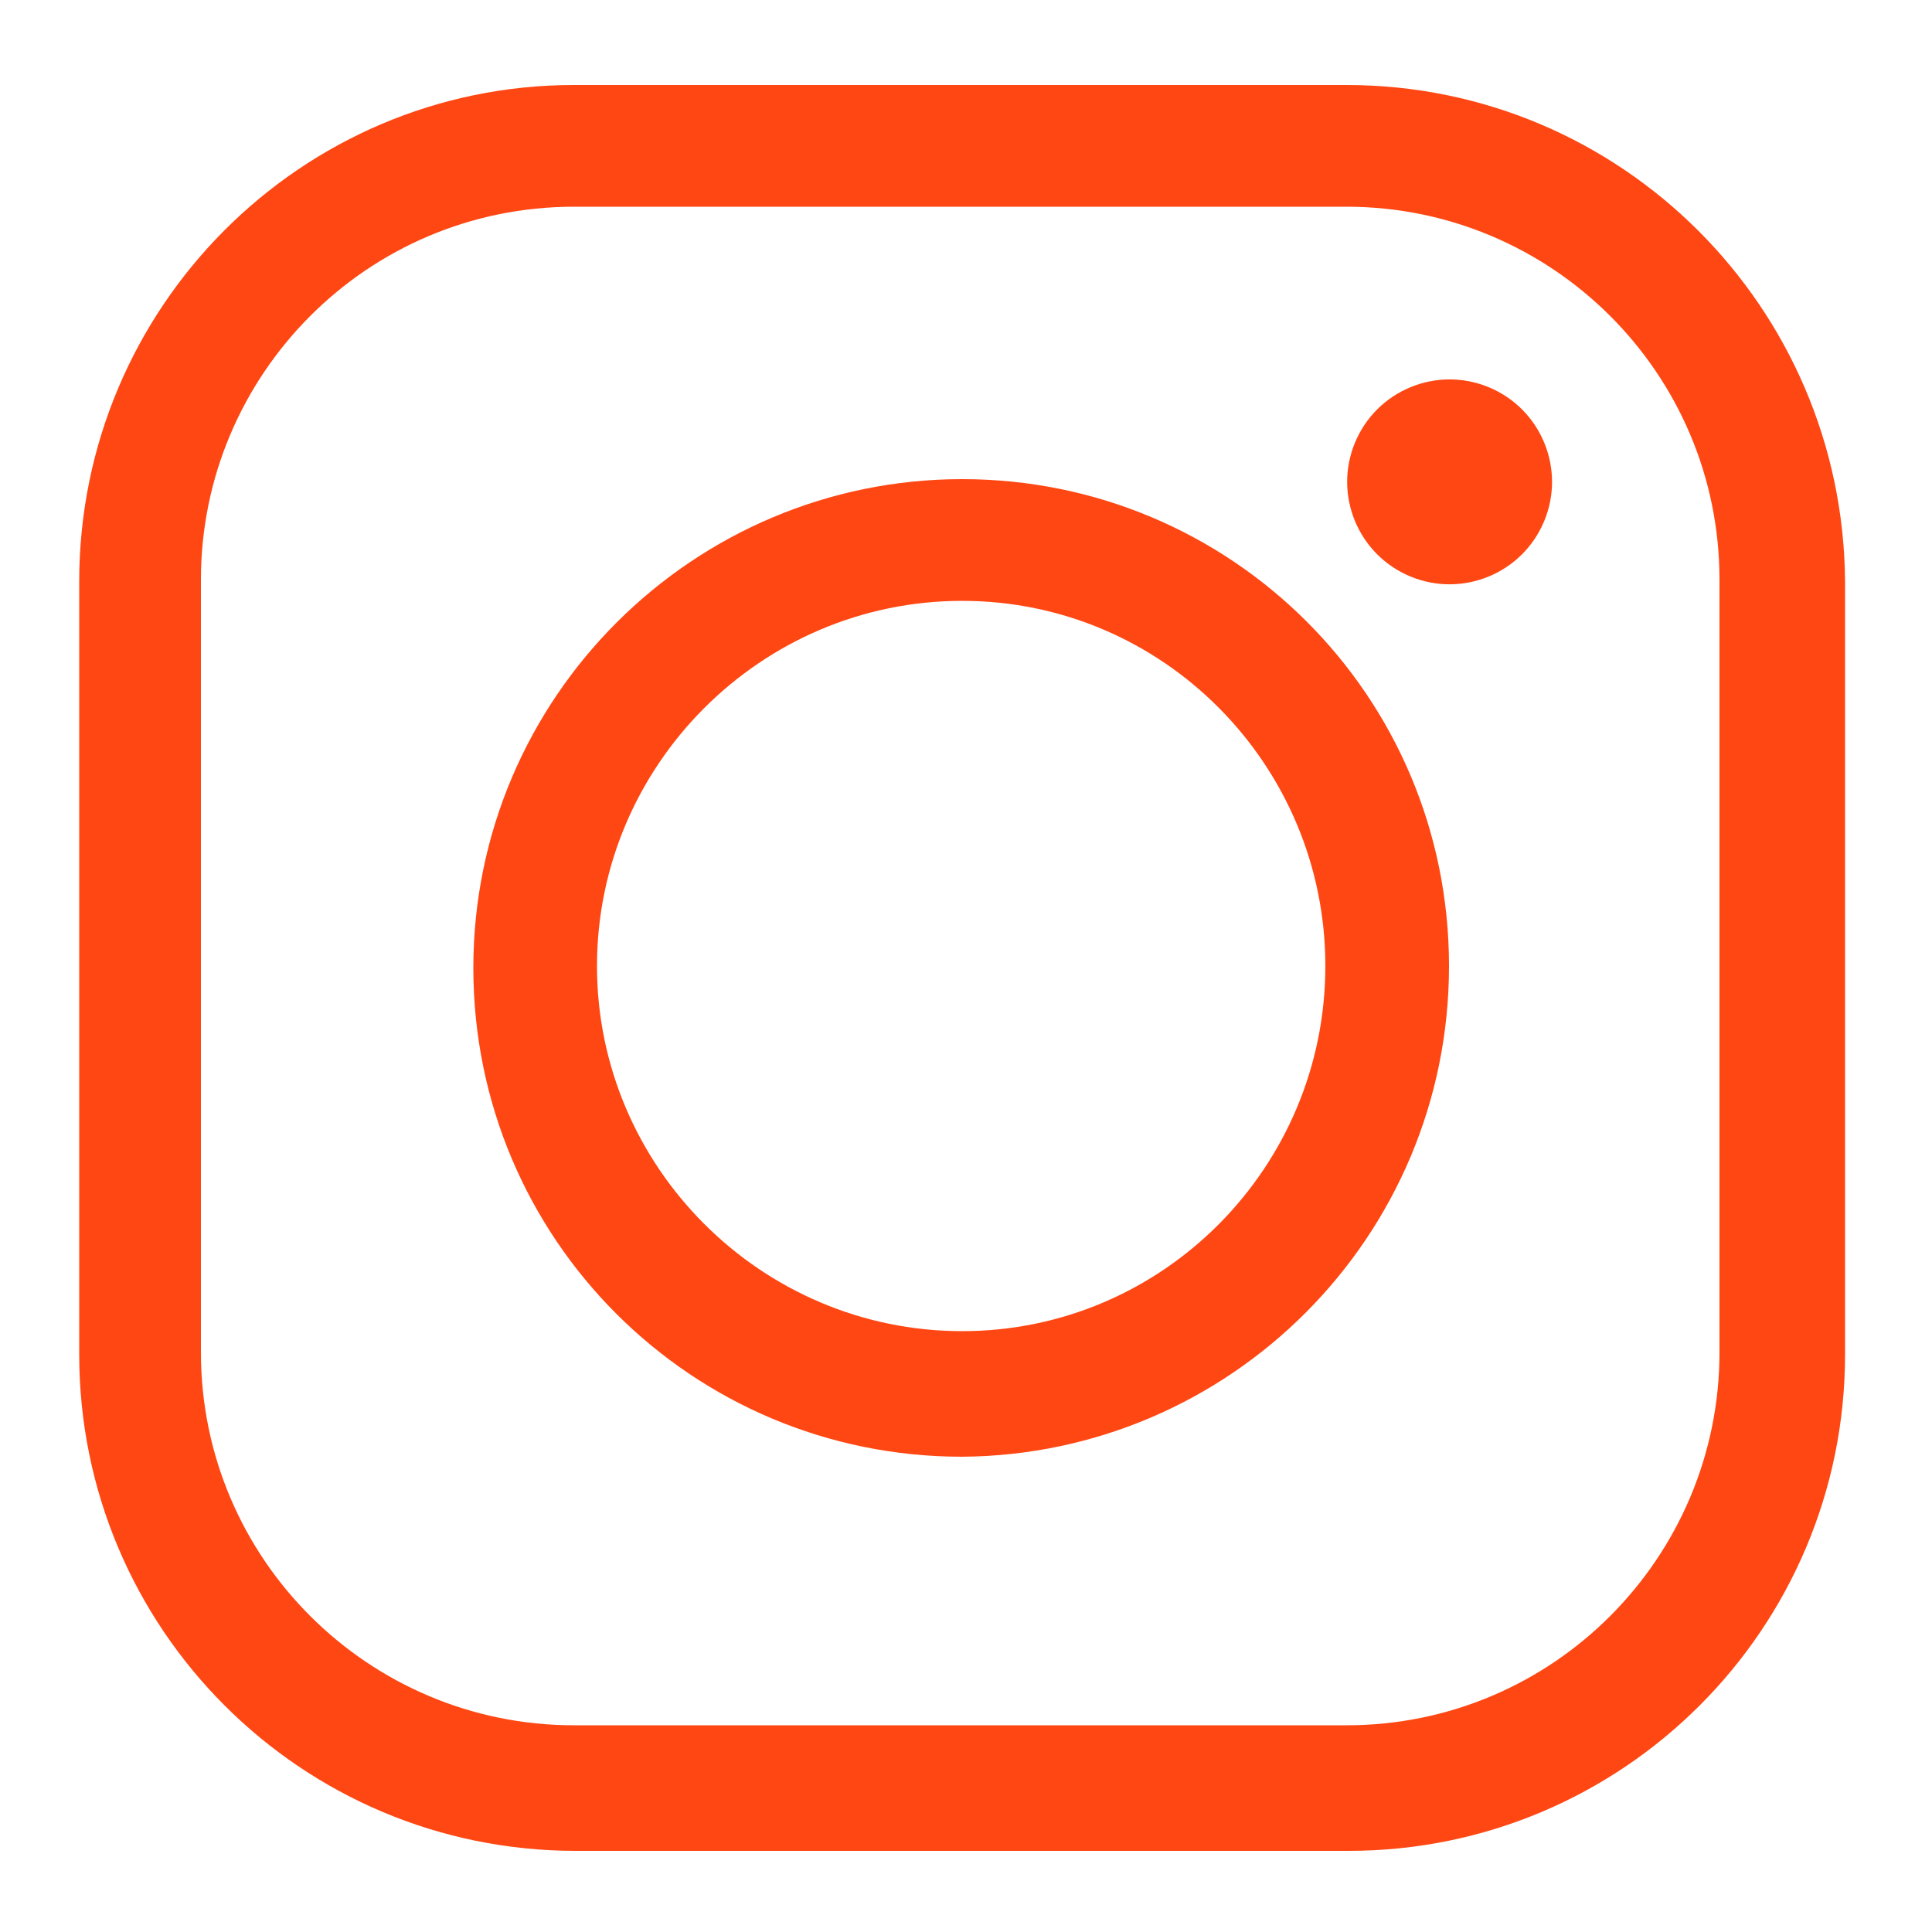 <?xml version="1.0" encoding="UTF-8"?> <!-- Generator: Adobe Illustrator 26.2.1, SVG Export Plug-In . SVG Version: 6.00 Build 0) --> <svg xmlns="http://www.w3.org/2000/svg" xmlns:xlink="http://www.w3.org/1999/xlink" id="Layer_1" x="0px" y="0px" viewBox="0 0 100 100" style="enable-background:new 0 0 100 100;" xml:space="preserve"> <style type="text/css"> .st0{fill:#FF4713;} </style> <g> <path class="st0" d="M69.7,4.4h-40C15.6,4.4,4.1,15.9,4.1,30.1v40c0,14.2,11.5,25.7,25.7,25.7h40c14.2,0,25.7-11.5,25.7-25.7v-40 C95.4,15.9,83.9,4.4,69.7,4.4z M89,70c0,10.6-8.6,19.3-19.3,19.3h-40c-10.6,0-19.3-8.6-19.3-19.3v-40c0-10.6,8.6-19.3,19.3-19.3h40 c10.6,0,19.3,8.6,19.3,19.3V70z"></path> <path class="st0" d="M49.8,24.8c-13.9,0-25.3,11.3-25.3,25.3s11.3,25.3,25.3,25.3C63.7,75.3,75,64,75,50S63.7,24.8,49.8,24.8z M49.8,68.9c-10.4,0-18.9-8.5-18.9-18.9s8.5-18.9,18.9-18.9S68.6,39.6,68.6,50S60.2,68.9,49.8,68.9z"></path> <ellipse transform="matrix(0.383 -0.924 0.924 0.383 23.206 84.666)" class="st0" cx="75" cy="25" rx="5.3" ry="5.3"></ellipse> </g> </svg> 